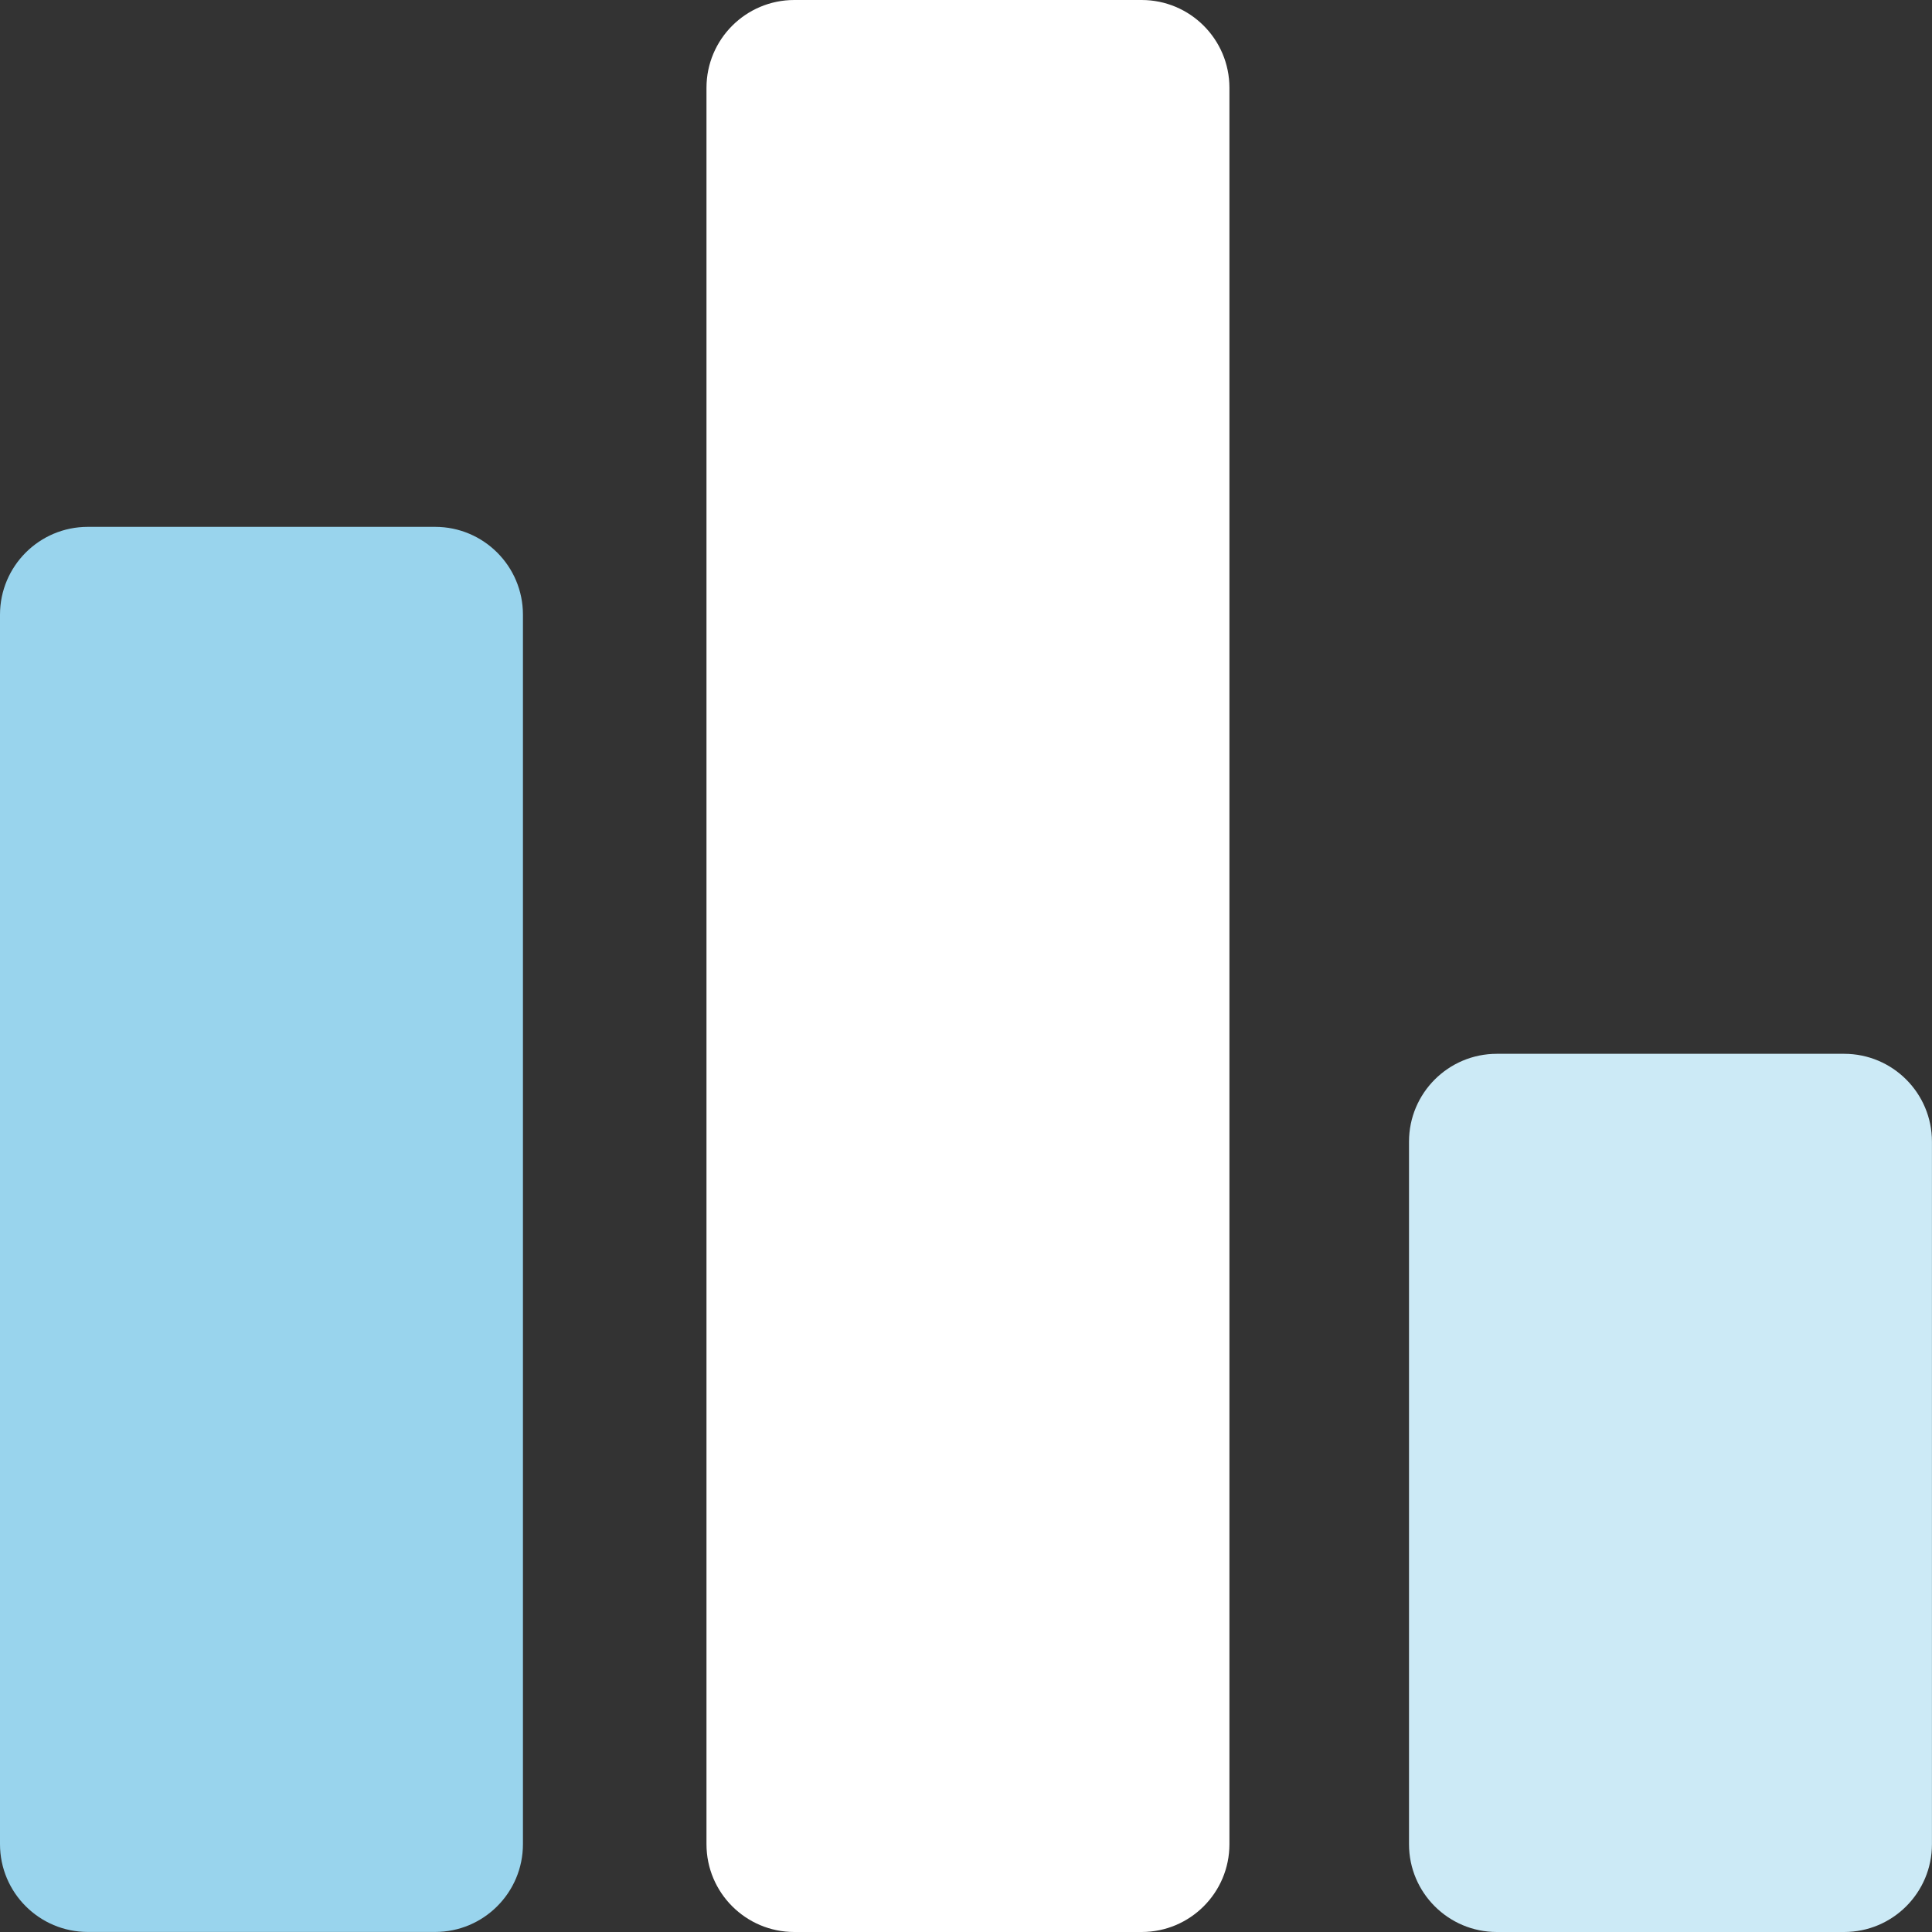 <svg width="40" height="40" viewBox="0 0 40 40" fill="none" xmlns="http://www.w3.org/2000/svg">
<rect x="0" y="0" width="40" height="40" fill="#333333" stroke="none"/>
<g clip-path="url(#clip0_3765_946)">
<path d="M23.636 0H16.445C15.441 0 14.627 0.814 14.627 1.818V38.182C14.627 39.186 15.441 40 16.445 40H23.636C24.64 40 25.454 39.186 25.454 38.182V1.818C25.454 0.814 24.64 0 23.636 0Z" fill="white"/>
<path d="M9.009 10.908H1.818C0.814 10.908 0 11.722 0 12.726V38.181C0 39.185 0.814 39.999 1.818 39.999H9.009C10.013 39.999 10.827 39.185 10.827 38.181V12.726C10.827 11.722 10.013 10.908 9.009 10.908Z" fill="#99D4ED"/>
<path d="M38.181 21.818H30.99C29.986 21.818 29.172 22.632 29.172 23.637V38.182C29.172 39.186 29.986 40 30.99 40H38.181C39.185 40 39.999 39.186 39.999 38.182V23.637C39.999 22.632 39.185 21.818 38.181 21.818Z" fill="#CCEAF6"/>
</g>
<defs>
<clipPath id="clip0_3765_946">
<rect width="39.999" height="40" fill="white"/>
</clipPath>
</defs>
</svg>
